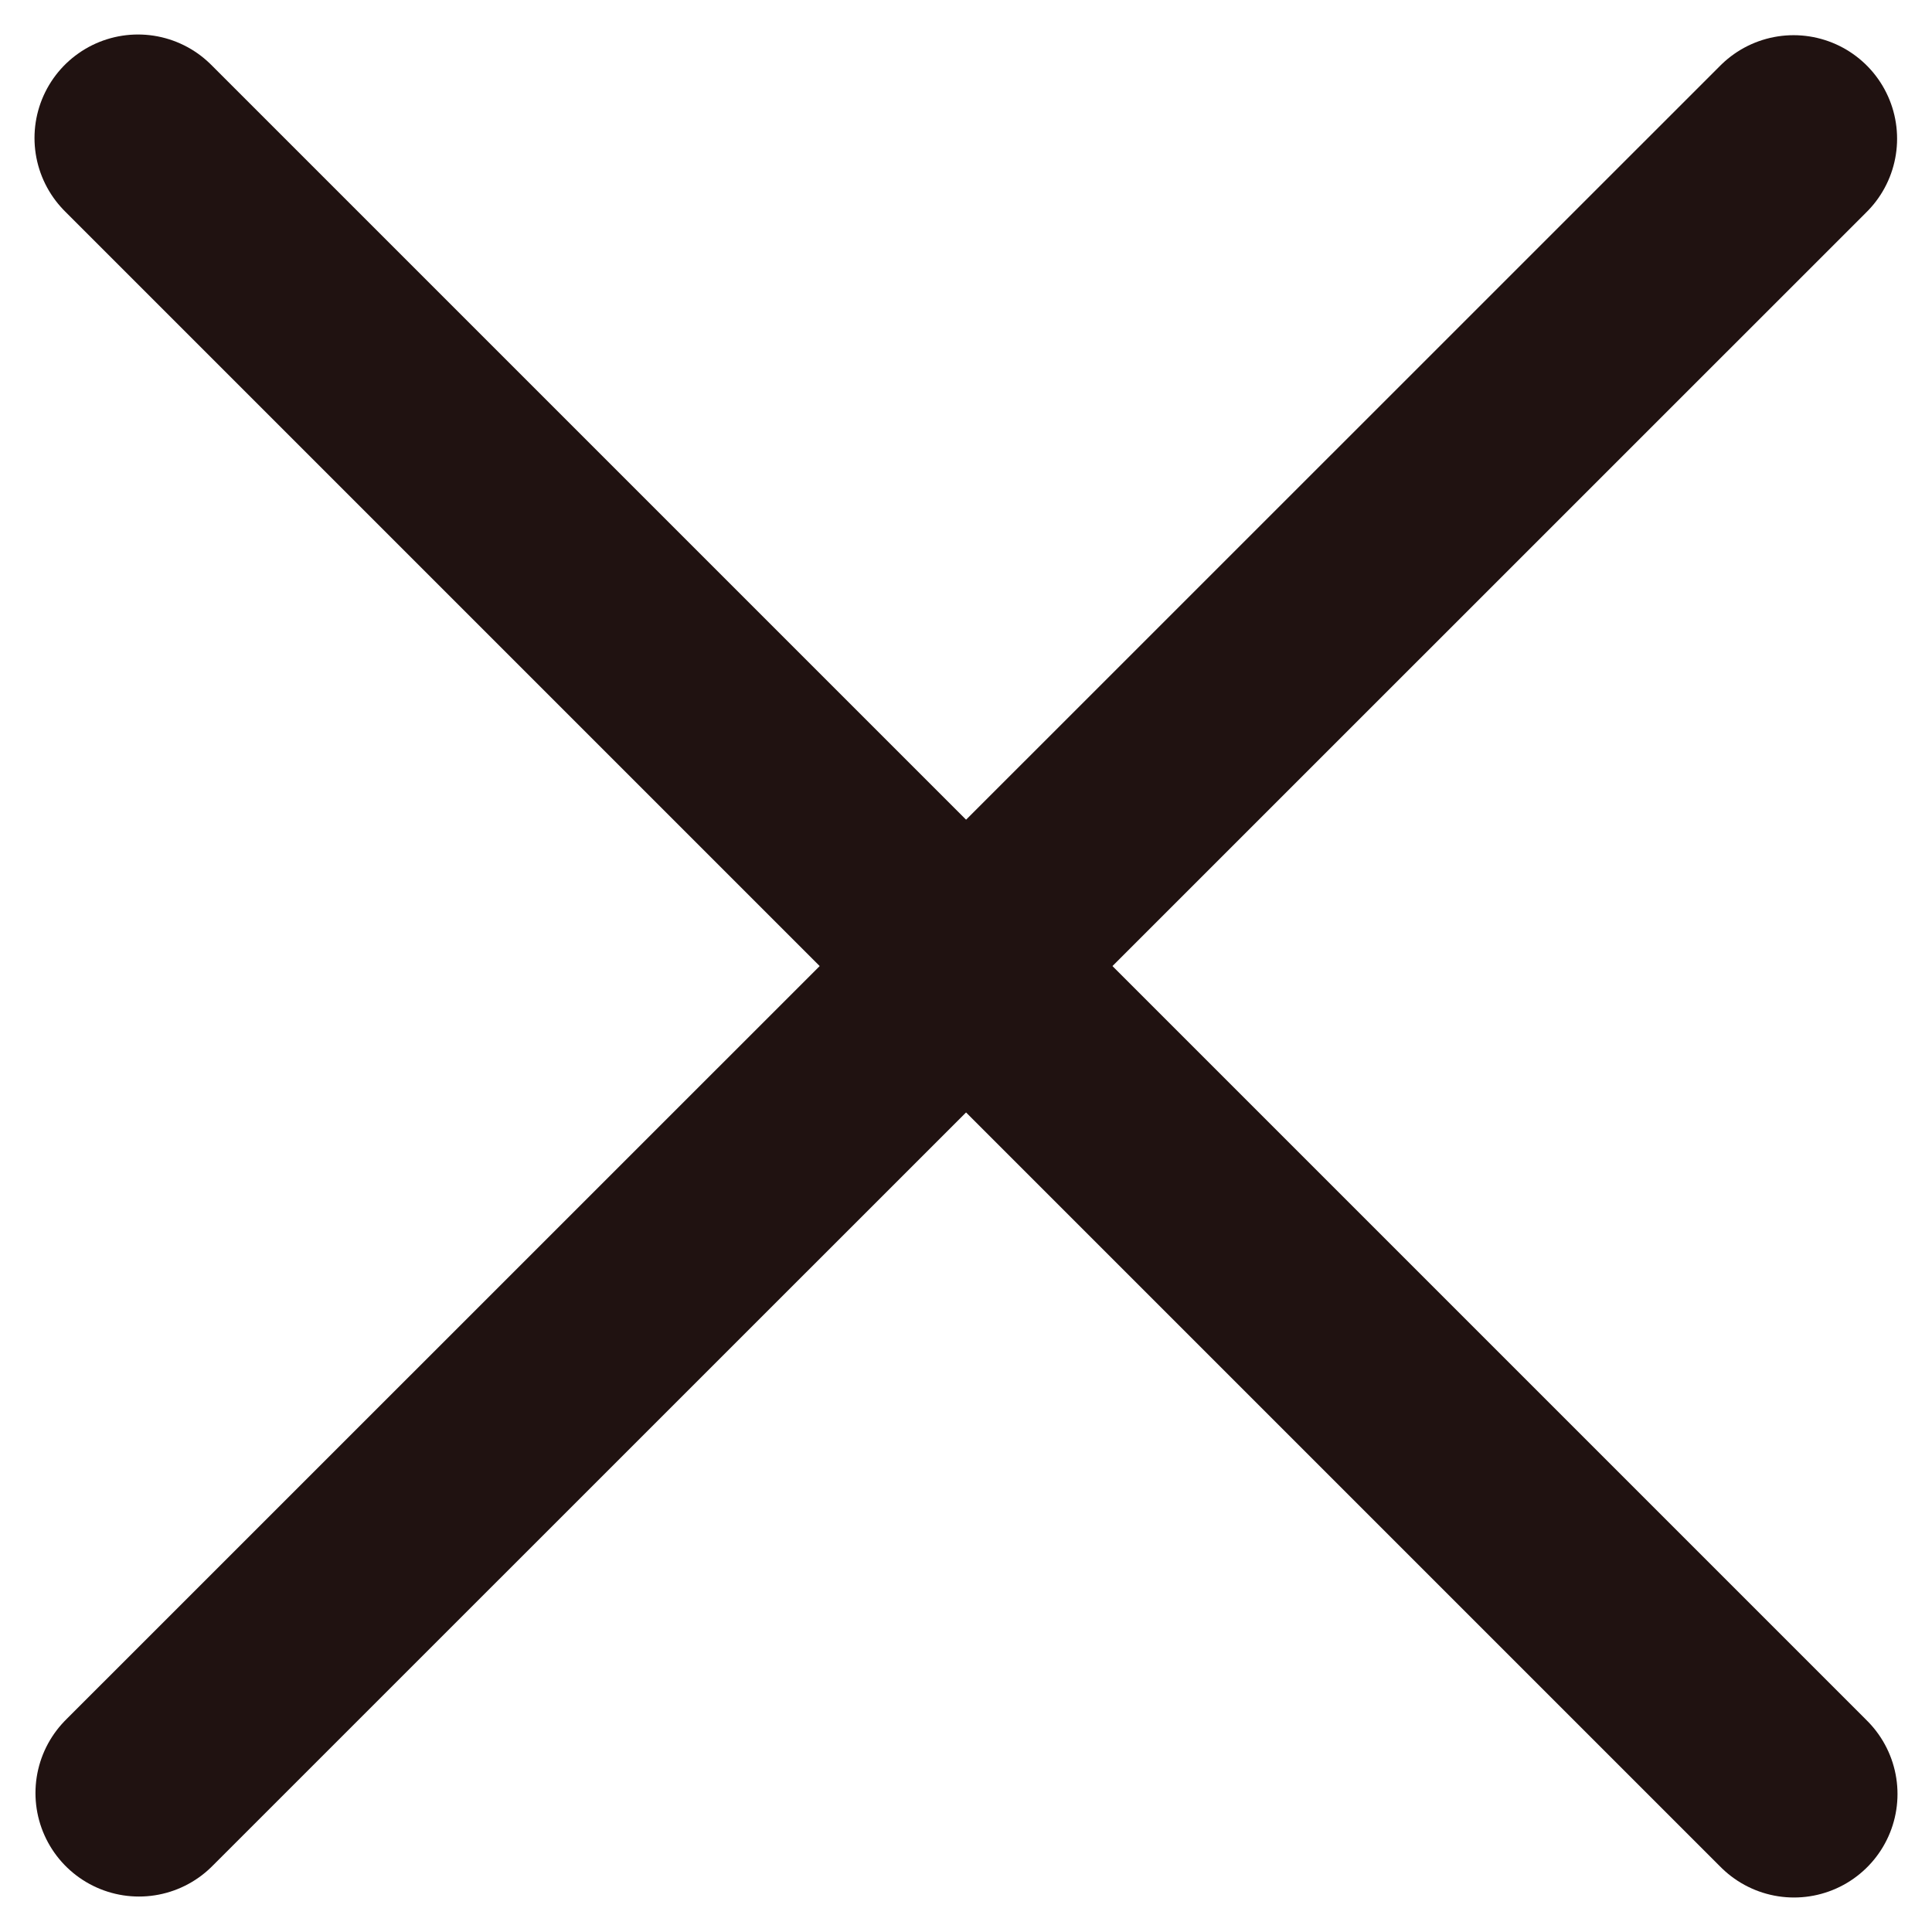 <svg width="14" height="14" viewBox="0 0 14 14" fill="none" xmlns="http://www.w3.org/2000/svg">
<path d="M12.997 1.005L1.007 12.993" stroke="#201211" stroke-width="1.5" stroke-linecap="round" stroke-linejoin="round"/>
<path d="M13 13L1 1" stroke="#201211" stroke-width="1.5" stroke-linecap="round" stroke-linejoin="round"/>
</svg>
